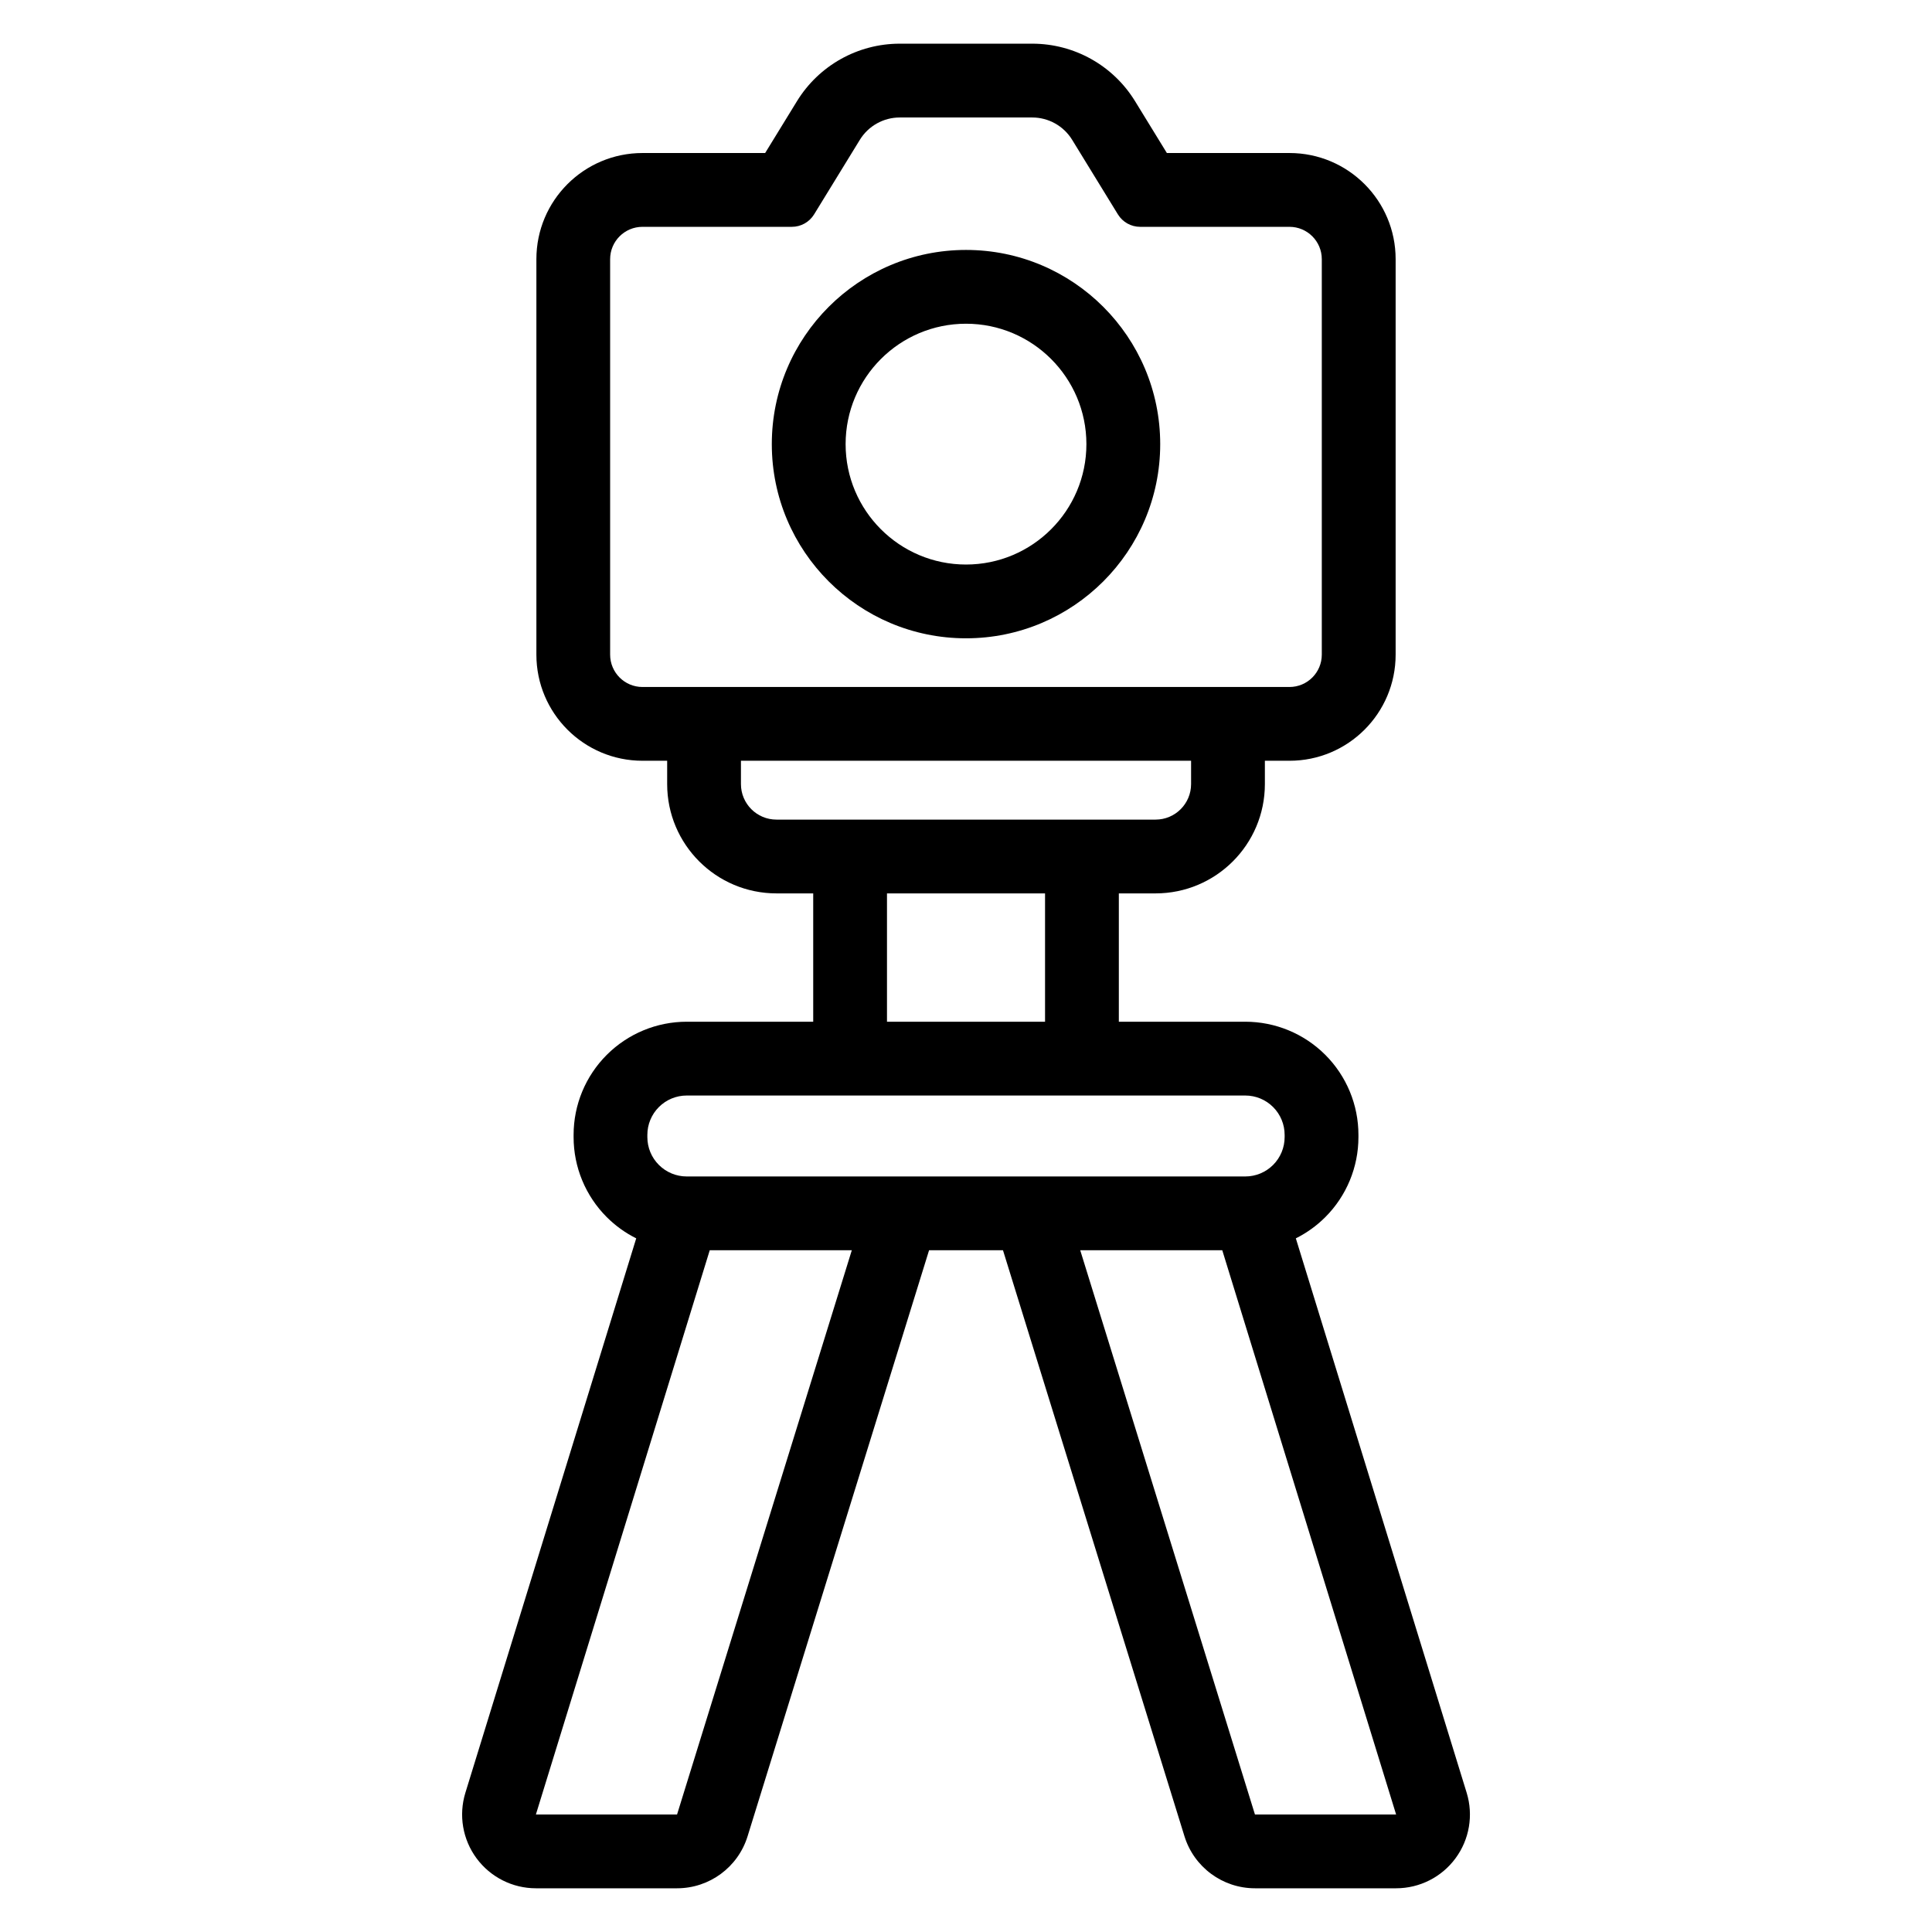 <?xml version="1.0" encoding="UTF-8"?>
<!-- Uploaded to: SVG Repo, www.svgrepo.com, Generator: SVG Repo Mixer Tools -->
<svg fill="#000000" width="800px" height="800px" version="1.1" viewBox="144 144 512 512" xmlns="http://www.w3.org/2000/svg">
 <path d="m320.8 345.61h-6.519c-15.539 0-28.133-12.59-28.133-28.129v-104.8c0-15.535 12.594-28.129 28.133-28.129h32.492l8.426-13.727c5.812-9.477 16.133-15.25 27.25-15.25h35.113c11.113 0 21.434 5.769 27.246 15.25l8.426 13.727h32.492c15.539 0 28.133 12.594 28.133 28.129v104.8c0 15.539-12.594 28.129-28.133 28.129h-6.519v6.176c0 16.004-12.969 28.973-28.973 28.973h-9.73v34.008h33.52c7.953 0 15.578 3.164 21.199 8.785 5.621 5.621 8.777 13.242 8.777 21.195v0.605c0 7.953-3.156 15.578-8.777 21.199-2.305 2.305-4.949 4.195-7.812 5.625l45.27 146.92c1.824 5.938 0.734 12.379-2.957 17.375-3.688 5-9.523 7.945-15.734 7.945h-37.41c-8.57 0-16.141-5.586-18.68-13.773l-48.102-155.32h-19.582l-48.102 155.32c-2.535 8.188-10.105 13.773-18.68 13.773h-37.41c-6.207 0-12.047-2.949-15.734-7.945-3.688-4.992-4.785-11.438-2.957-17.375l45.273-146.92c-2.863-1.43-5.508-3.32-7.812-5.625-5.621-5.621-8.785-13.25-8.785-21.199v-0.605c0-7.953 3.164-15.574 8.785-21.195 5.621-5.621 13.242-8.785 21.195-8.785h33.52v-34.008h-9.727c-16.004 0-28.977-12.969-28.977-28.973v-6.176zm109.47 129.72 46.305 149.53h37.41l-46.07-149.53zm-98.18 0-46.074 149.53h37.41l46.312-149.53zm152.35-30.582c0-2.762-1.098-5.414-3.055-7.367-1.949-1.957-4.606-3.055-7.367-3.055h-148.04c-2.762 0-5.414 1.098-7.367 3.055-1.957 1.957-3.055 4.606-3.055 7.367v0.605c0 2.762 1.098 5.418 3.055 7.367 1.957 1.957 4.606 3.055 7.367 3.055h148.04c2.762 0 5.418-1.098 7.367-3.055 1.957-1.949 3.055-4.606 3.055-7.367zm-105.38-29.98h41.887v-34.008h-41.887zm-38.703-69.156v6.176c0 5.203 4.215 9.418 9.418 9.418h100.46c5.199 0 9.414-4.215 9.414-9.418v-6.176zm13.492-141.5c2.406 0 4.633-1.246 5.891-3.293 3.91-6.375 12.125-19.762 12.125-19.762 2.254-3.676 6.262-5.922 10.578-5.922h35.113c4.316 0 8.32 2.246 10.578 5.922 0 0 8.215 13.387 12.125 19.762 1.258 2.047 3.488 3.293 5.887 3.293h39.57c4.738 0 8.574 3.84 8.574 8.574v104.8c0 4.734-3.836 8.574-8.574 8.574h-171.45c-4.734 0-8.574-3.84-8.574-8.574v-104.8c0-4.734 3.84-8.574 8.574-8.574zm46.152 6.125c-28.402 0-51.465 23.059-51.465 51.465 0 28.402 23.059 51.457 51.465 51.457 28.402 0 51.465-23.055 51.465-51.457 0-28.402-23.059-51.465-51.465-51.465zm0 19.555c17.609 0 31.906 14.297 31.906 31.91 0 17.609-14.297 31.906-31.906 31.906s-31.906-14.297-31.906-31.906c0-17.613 14.297-31.91 31.906-31.91z" fill-rule="evenodd"/>
</svg>